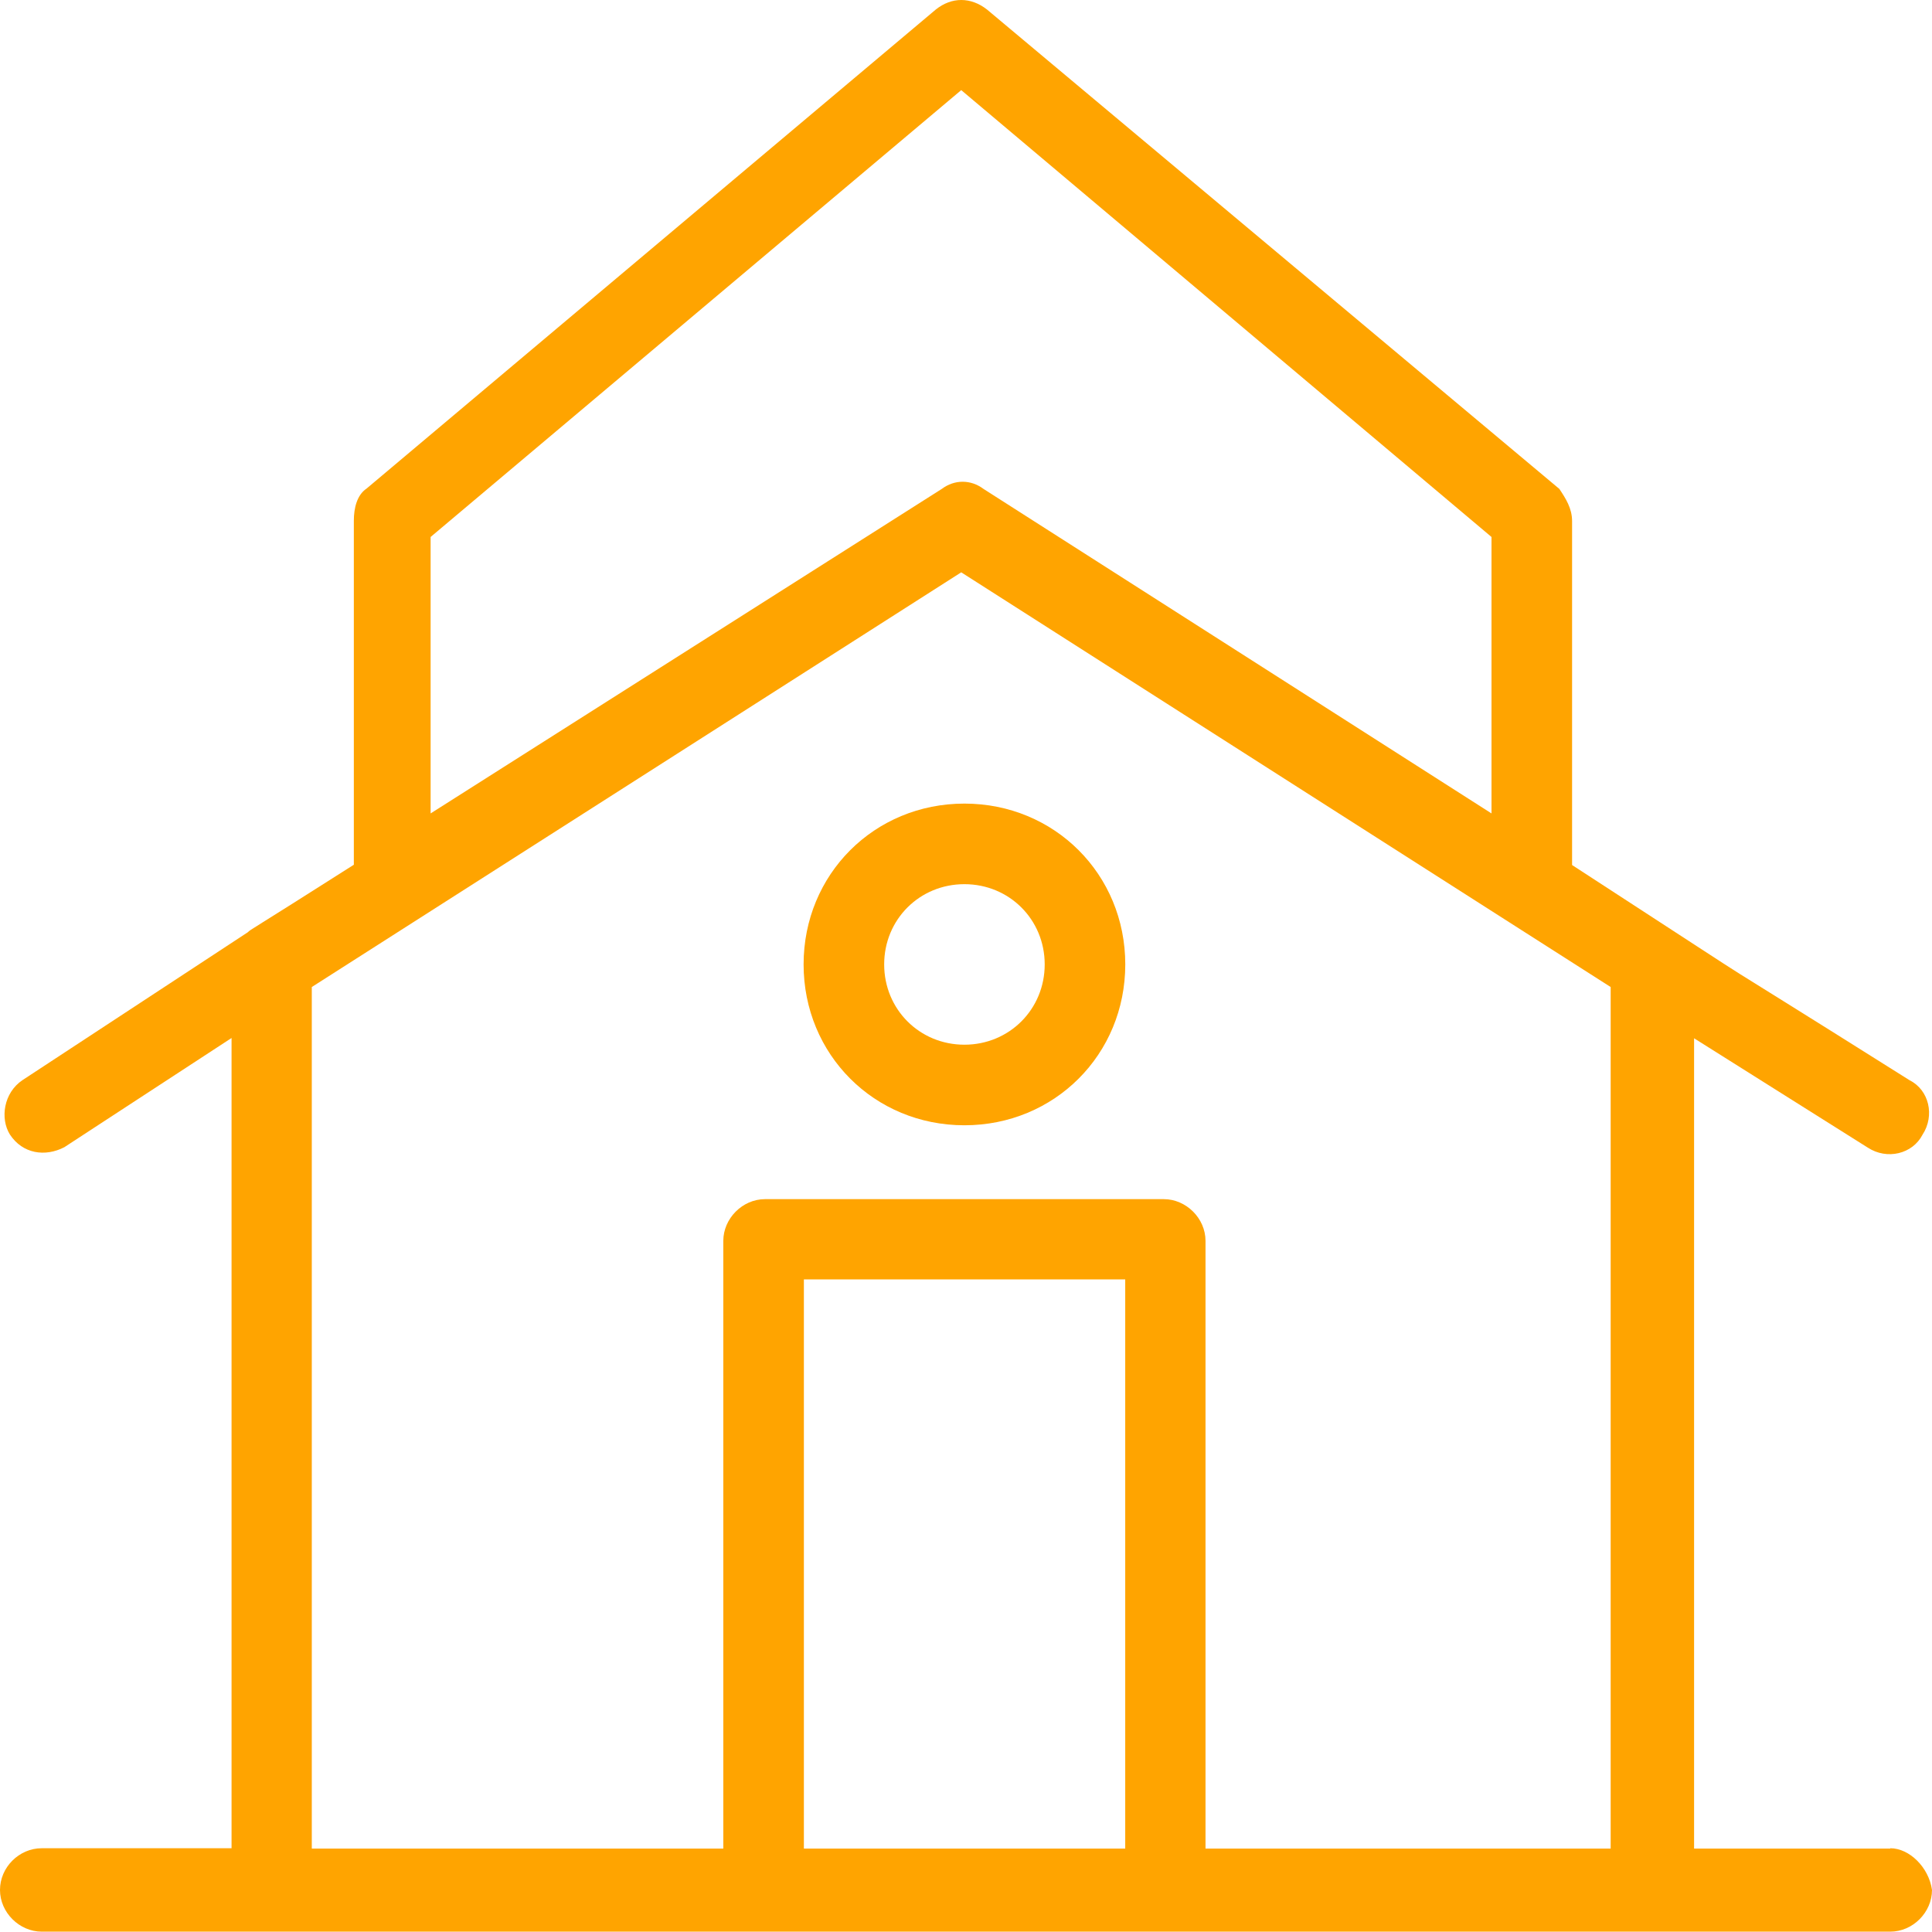 <svg width="34" height="34" viewBox="0 0 34 34" fill="none" xmlns="http://www.w3.org/2000/svg">
<g clip-path="url(#clip0_3500_198)">
<path d="M16.972 18.385C16.182 18.385 15.56 17.762 15.56 16.972C15.56 16.182 16.182 15.56 16.972 15.56C17.762 15.56 18.385 16.182 18.385 16.972C18.385 17.762 17.762 18.385 16.972 18.385ZM16.972 14.142C15.386 14.142 14.142 15.386 14.142 16.972C14.142 18.558 15.386 19.803 16.972 19.803C18.558 19.803 19.803 18.558 19.803 16.972C19.803 15.386 18.558 14.142 16.972 14.142Z" fill="#FFA400"/>
<path d="M21.215 32.532V21.837C21.215 21.439 20.873 21.103 20.481 21.103H13.463C13.065 21.103 12.729 21.445 12.729 21.837V32.532H5.487V17.37L16.916 10.072L28.345 17.37V32.532H21.215ZM19.802 32.532H14.147V22.515H19.802V32.532ZM7.578 9.45L16.916 1.586L26.248 9.45V14.315L17.308 8.604C17.084 8.436 16.798 8.436 16.574 8.604L7.578 14.315V9.45ZM33.266 32.532H29.813V18.272L32.868 20.195C33.21 20.419 33.658 20.307 33.832 19.971C34.056 19.629 33.944 19.18 33.608 19.012C29.023 16.126 32.195 18.166 27.666 15.223V9.17C27.666 8.946 27.554 8.772 27.442 8.604L17.37 0.168C17.084 -0.056 16.748 -0.056 16.468 0.168L6.451 8.598C6.283 8.71 6.227 8.94 6.227 9.164V15.218C4.361 16.406 4.417 16.35 4.361 16.406L0.398 19.007C0.062 19.231 0 19.685 0.174 19.965C0.398 20.307 0.796 20.363 1.132 20.189L4.075 18.267V32.526H0.734C0.336 32.526 0 32.862 0 33.26C0 33.658 0.342 33.994 0.734 33.994H33.266C33.664 33.994 34 33.653 34 33.26C33.944 32.862 33.602 32.526 33.266 32.526V32.532Z" fill="#FFA400"/>
</g>
<defs>
<clipPath id="clip0_3500_198">
<rect width="34" height="34" fill="white"/>
</clipPath>
</defs>
</svg>
